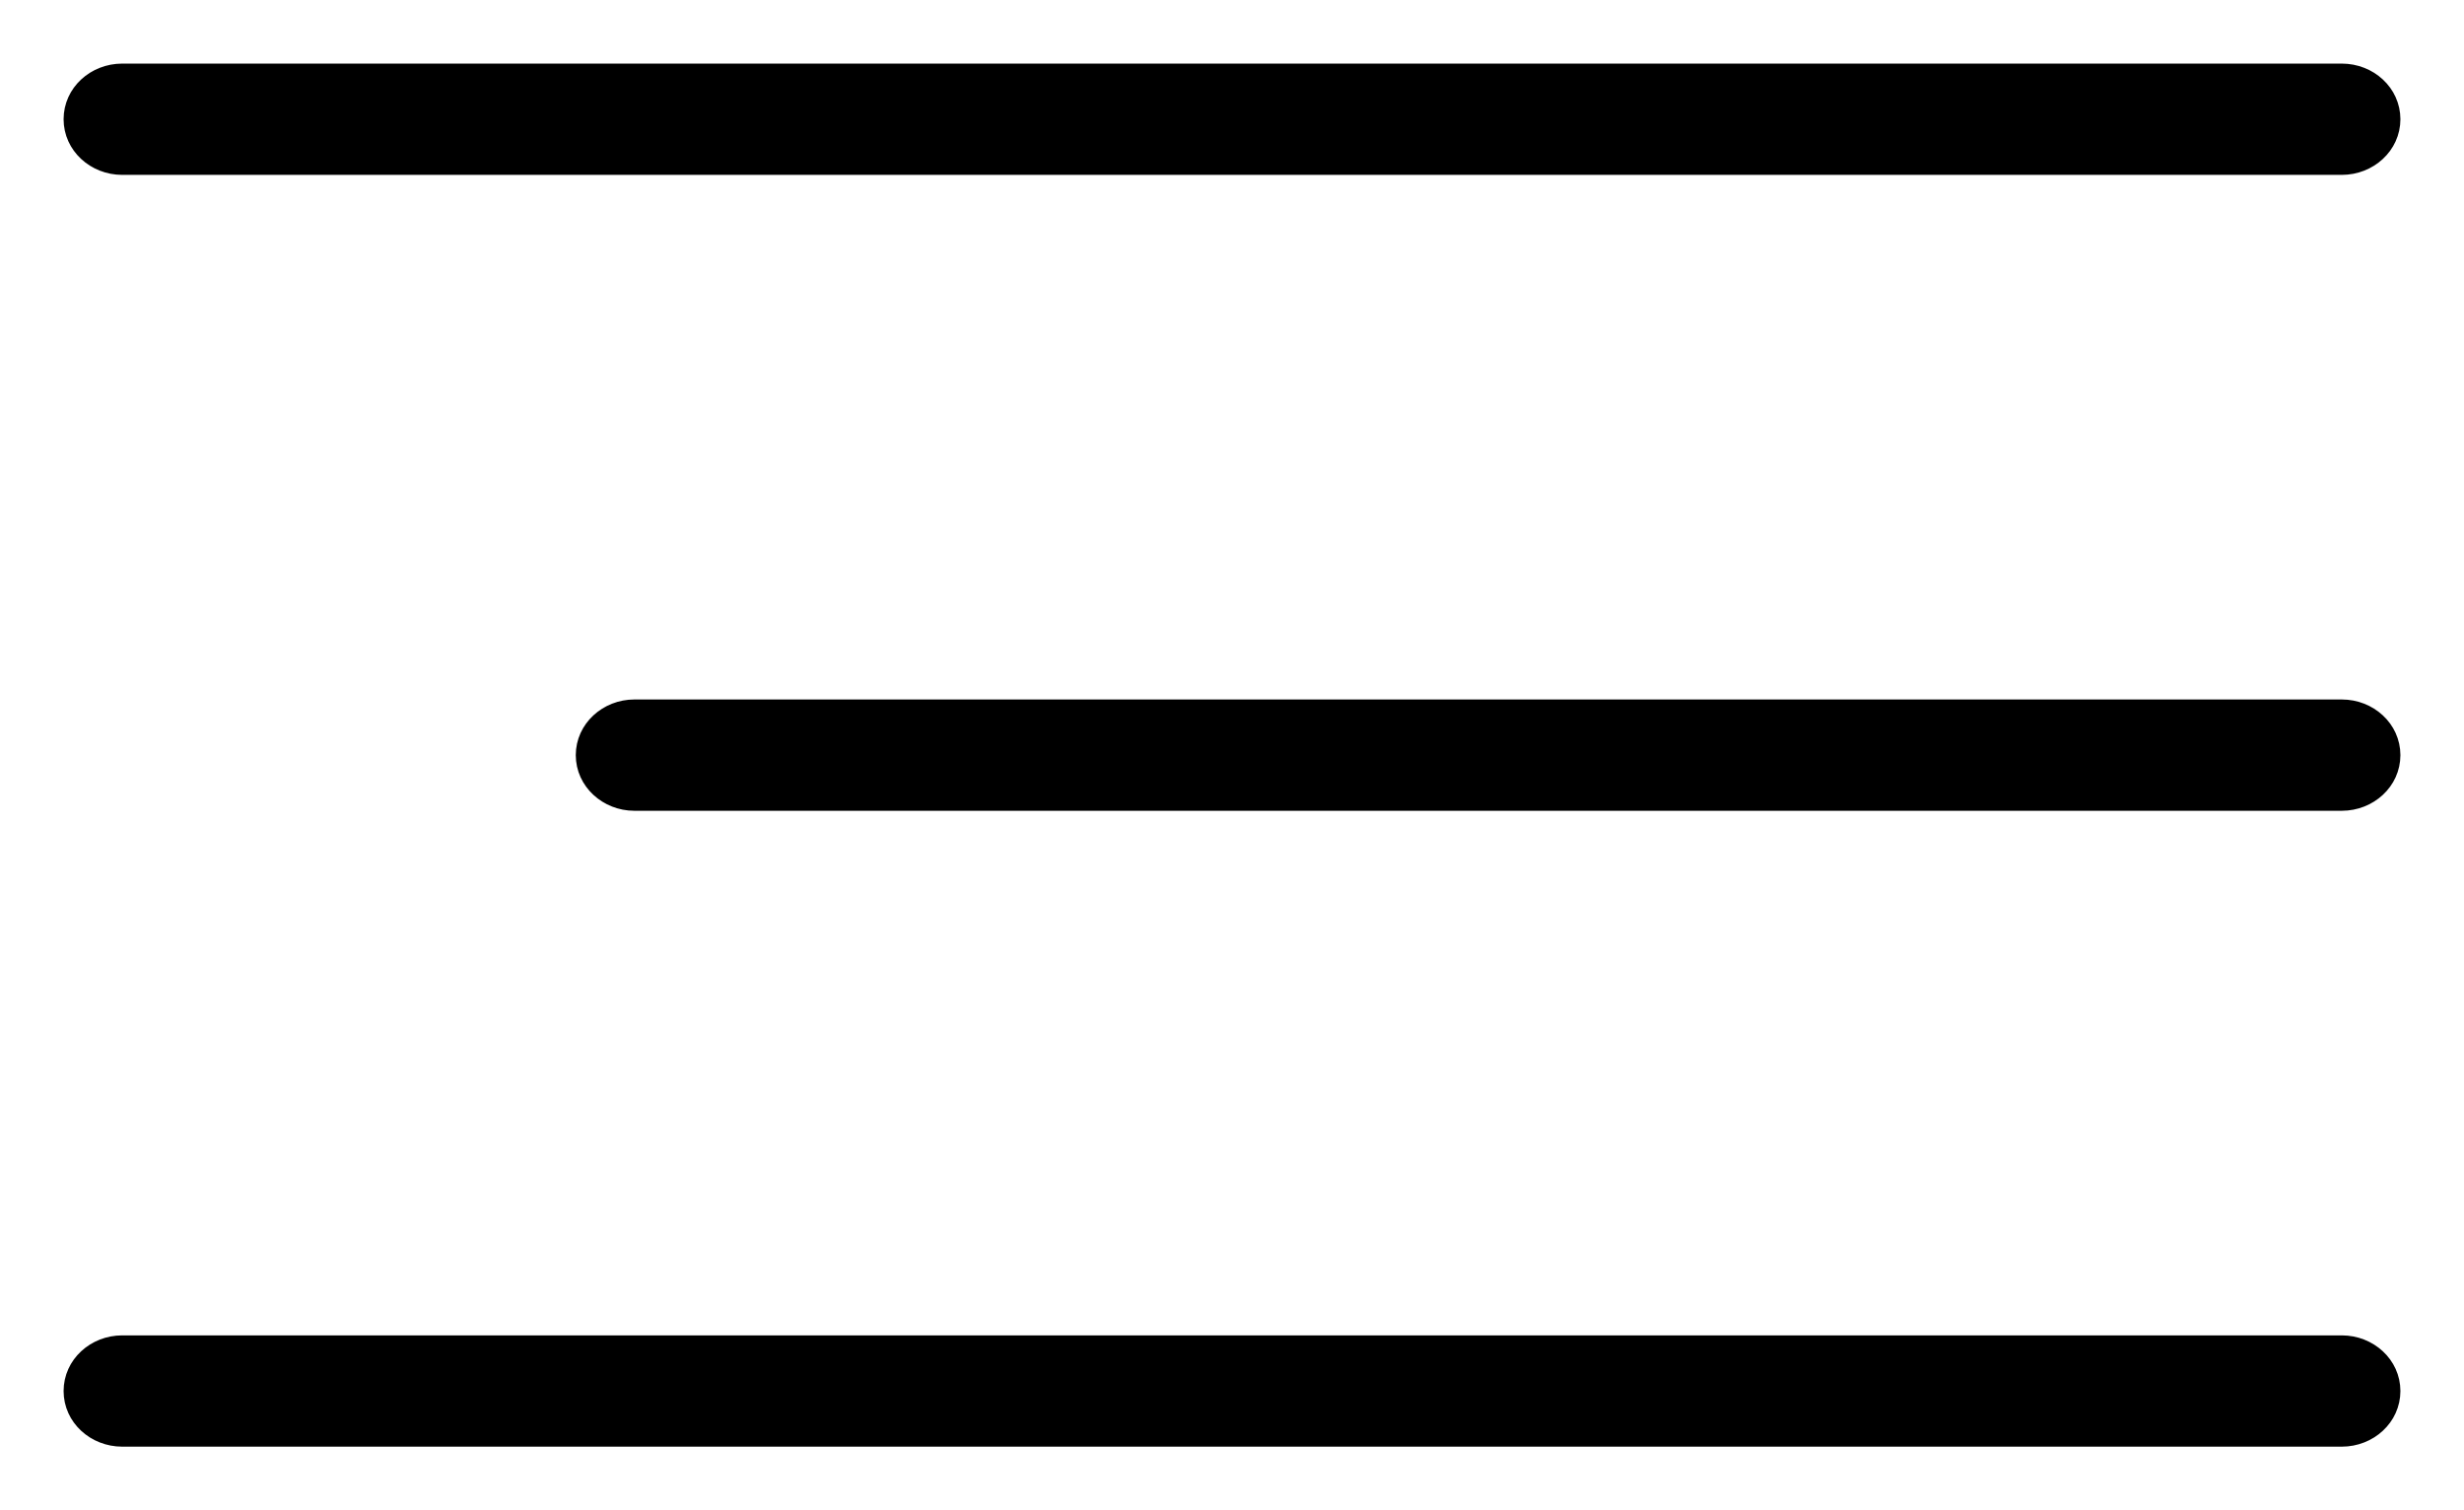 <?xml version="1.0" encoding="UTF-8"?> <svg xmlns="http://www.w3.org/2000/svg" width="31" height="19" viewBox="0 0 31 19" fill="none"><path d="M29.463 16.9H1.537C1.192 16.9 0.9 17.162 0.9 17.5C0.9 17.838 1.192 18.1 1.537 18.1H29.463C29.808 18.1 30.1 17.838 30.1 17.5C30.1 17.162 29.808 16.9 29.463 16.9ZM29.463 8.9H7.981C7.637 8.9 7.344 9.162 7.344 9.5C7.344 9.838 7.637 10.1 7.981 10.1H29.463C29.808 10.1 30.1 9.838 30.1 9.5C30.1 9.162 29.808 8.9 29.463 8.9ZM29.463 0.9H1.537C1.192 0.9 0.9 1.162 0.9 1.5C0.9 1.838 1.192 2.1 1.537 2.1H29.463C29.808 2.1 30.1 1.838 30.1 1.5C30.1 1.162 29.808 0.9 29.463 0.9Z" fill="black" stroke="black" stroke-width="0.2"></path></svg> 